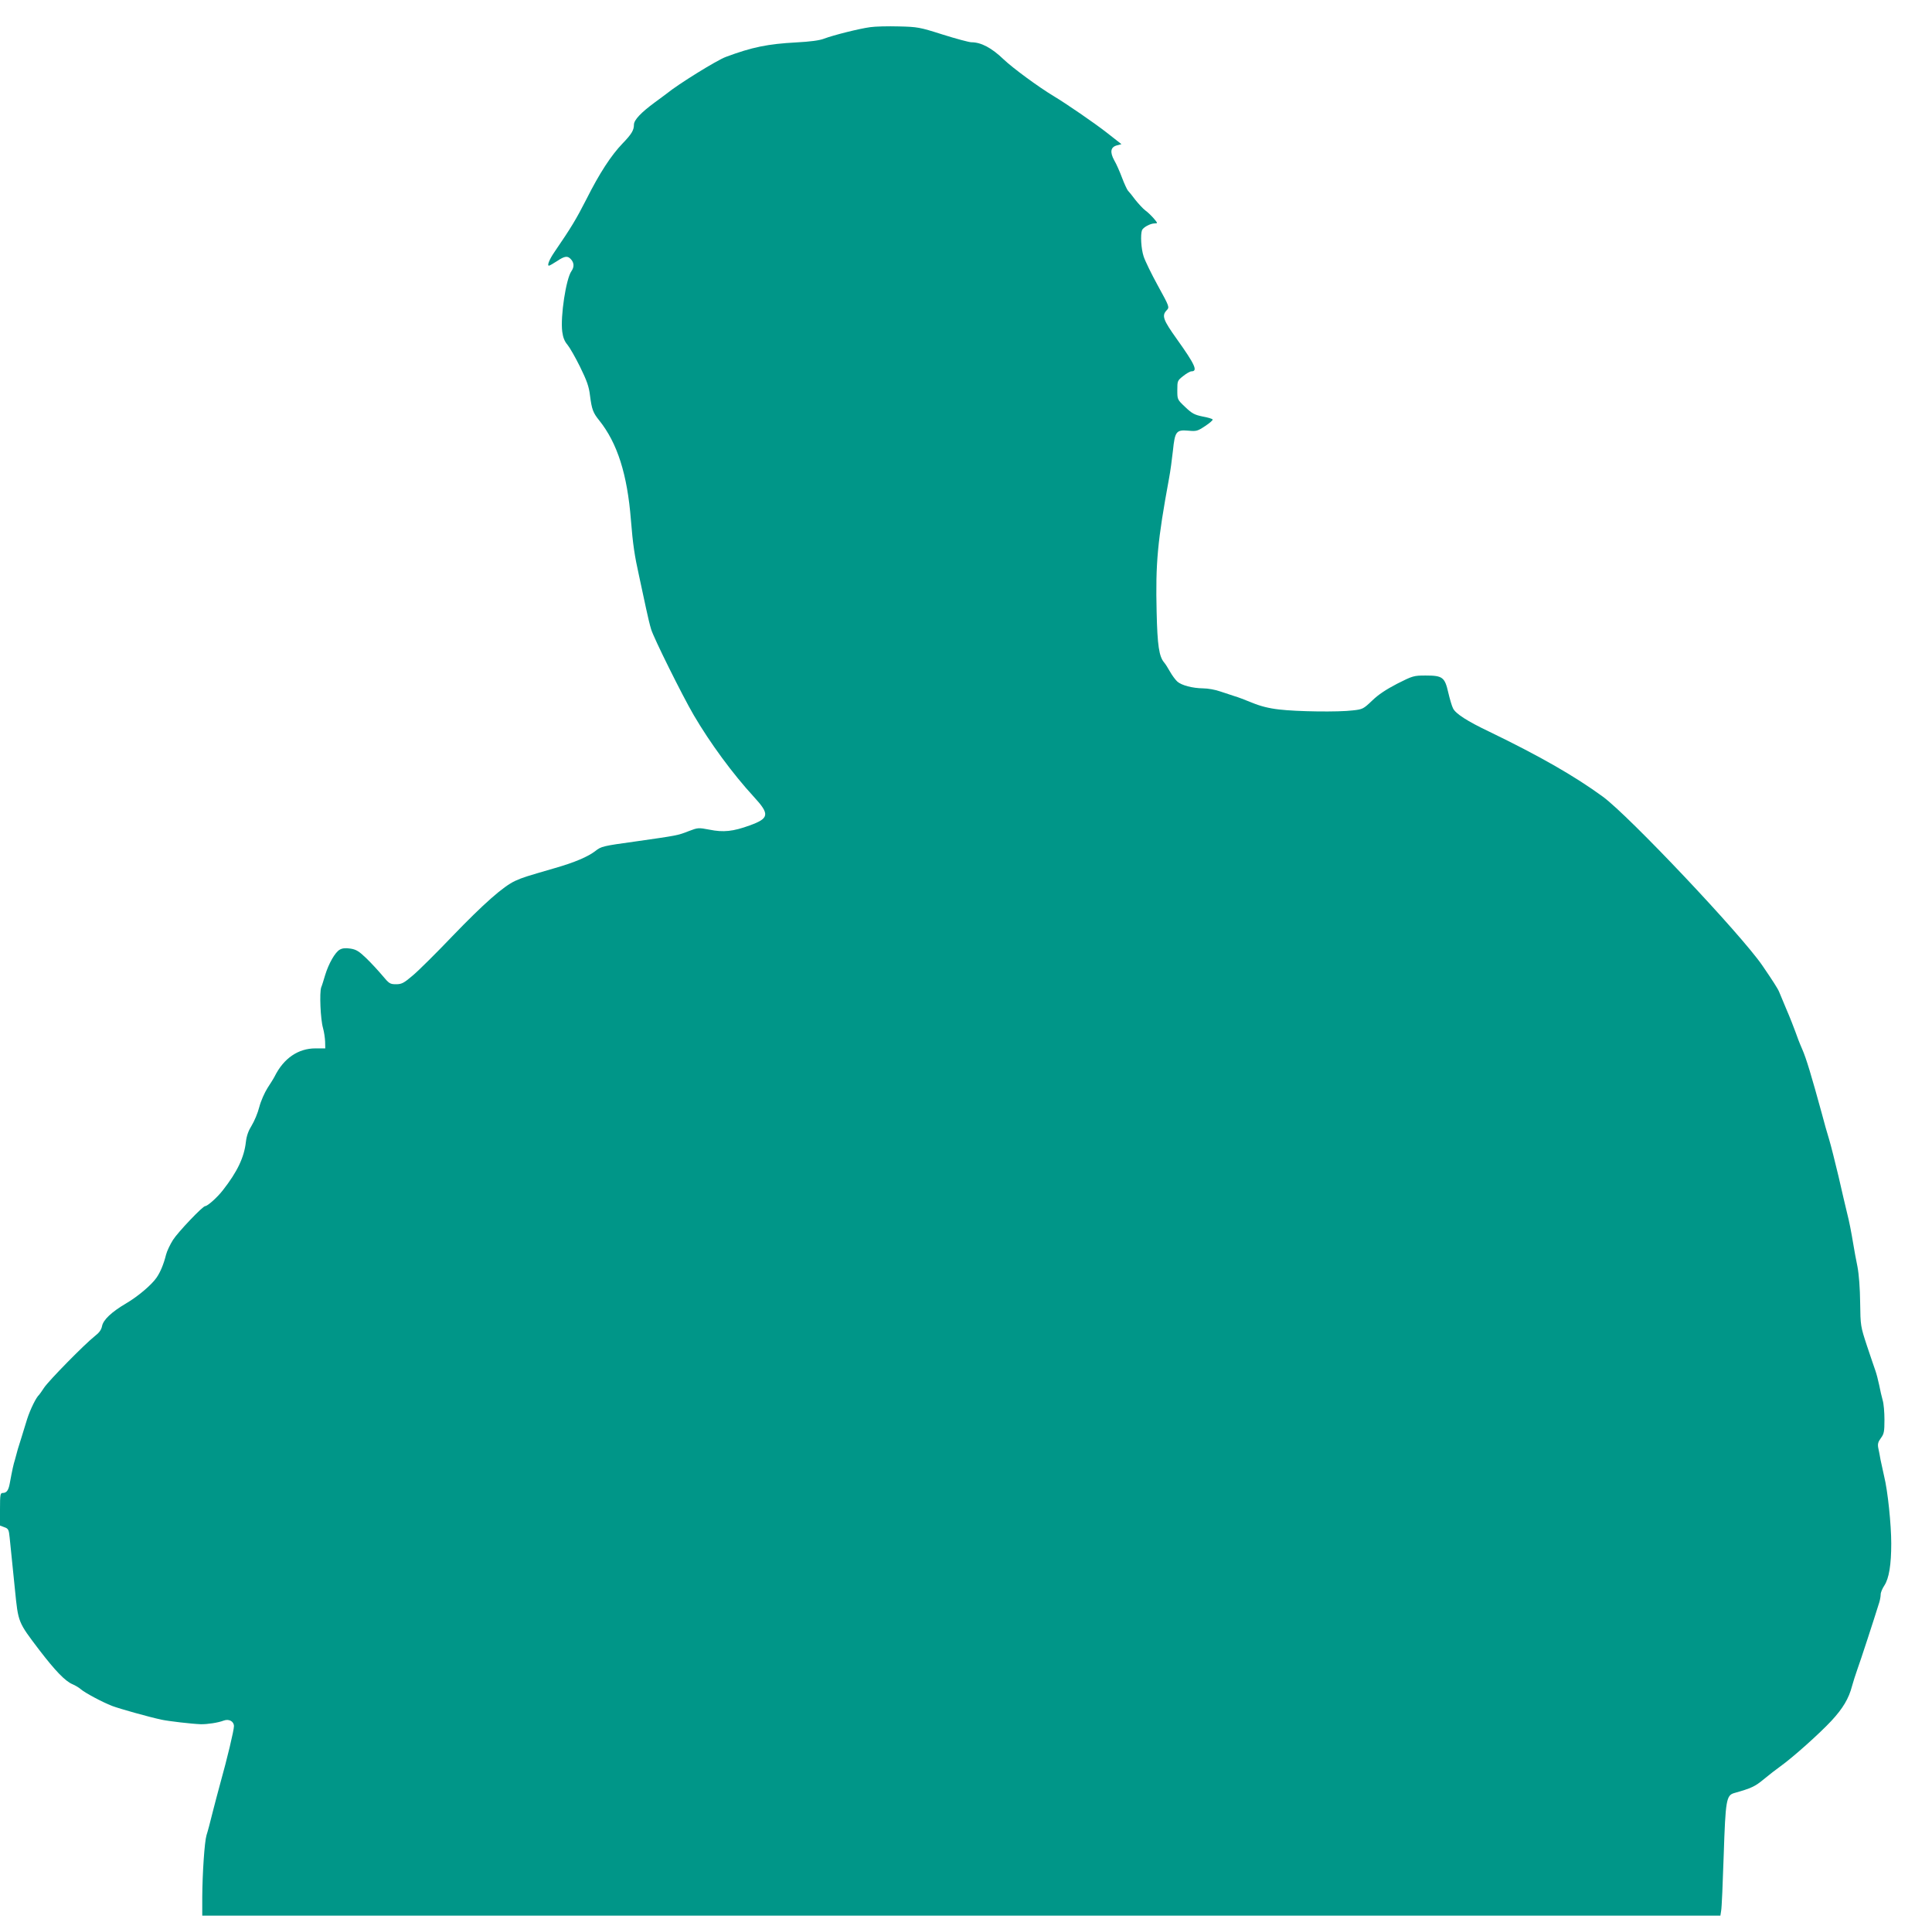 <?xml version="1.0" standalone="no"?>
<!DOCTYPE svg PUBLIC "-//W3C//DTD SVG 20010904//EN"
 "http://www.w3.org/TR/2001/REC-SVG-20010904/DTD/svg10.dtd">
<svg version="1.0" xmlns="http://www.w3.org/2000/svg"
 width="1280pt" height="1269pt" viewBox="0 0 1280 1269"
 preserveAspectRatio="xMidYMid meet">
<g transform="translate(0,1269) scale(0.1,-0.1)"
fill="#009688" stroke="none">
<path d="M5765 12510 c-74 -10 -244 -53 -305 -76 -30 -12 -92 -20 -185 -25
-187 -10 -292 -31 -466 -96 -60 -22 -318 -182 -392 -243 -7 -5 -41 -31 -77
-57 -94 -69 -140 -118 -140 -149 0 -36 -15 -62 -75 -124 -76 -79 -153 -197
-239 -368 -68 -133 -100 -187 -213 -352 -33 -48 -50 -90 -36 -90 4 0 28 14 53
30 52 35 71 37 93 12 21 -23 22 -51 3 -78 -36 -51 -74 -300 -61 -401 5 -38 15
-64 34 -86 15 -18 53 -84 84 -147 45 -92 59 -130 66 -191 12 -92 20 -113 61
-164 120 -150 186 -356 210 -660 13 -161 24 -236 54 -370 14 -66 35 -162 46
-214 11 -52 26 -115 34 -140 17 -57 206 -438 282 -568 109 -186 259 -390 398
-541 107 -116 103 -143 -27 -190 -110 -40 -174 -47 -267 -28 -73 14 -77 13
-135 -9 -76 -30 -80 -30 -353 -69 -218 -30 -229 -33 -267 -63 -49 -38 -137
-76 -270 -114 -189 -55 -210 -61 -261 -84 -79 -36 -210 -152 -419 -369 -104
-109 -221 -225 -259 -257 -61 -52 -75 -59 -112 -59 -40 0 -46 4 -91 58 -26 31
-74 83 -106 114 -49 47 -67 58 -105 64 -32 5 -54 3 -71 -7 -31 -17 -74 -93
-97 -169 -9 -30 -20 -67 -26 -81 -12 -34 -5 -210 12 -269 7 -25 13 -65 14 -90
l1 -45 -65 0 c-114 0 -210 -65 -270 -185 -7 -14 -29 -49 -48 -78 -19 -30 -44
-86 -54 -125 -10 -40 -33 -94 -50 -122 -22 -35 -34 -68 -39 -110 -11 -101 -57
-198 -152 -319 -37 -48 -102 -106 -118 -106 -16 0 -180 -172 -213 -224 -19
-30 -40 -74 -46 -98 -16 -64 -38 -116 -63 -152 -32 -47 -124 -125 -201 -170
-97 -57 -152 -109 -160 -151 -5 -25 -19 -44 -49 -67 -66 -52 -304 -294 -335
-341 -15 -23 -30 -44 -33 -47 -19 -16 -58 -95 -79 -160 -12 -41 -30 -95 -37
-120 -8 -25 -19 -61 -25 -80 -5 -19 -14 -51 -19 -70 -10 -32 -17 -63 -35 -160
-8 -43 -21 -60 -45 -60 -17 0 -19 -9 -19 -108 l0 -108 29 -11 c26 -9 30 -16
35 -69 7 -64 20 -193 35 -344 22 -220 20 -214 161 -400 106 -138 171 -206 220
-227 19 -8 44 -23 55 -33 26 -23 141 -85 208 -111 51 -19 239 -72 327 -91 47
-10 201 -28 260 -30 43 -1 116 10 152 24 35 13 68 -5 68 -37 0 -27 -45 -216
-91 -380 -16 -60 -37 -137 -45 -170 -25 -99 -35 -138 -46 -173 -13 -43 -27
-252 -28 -409 l0 -123 5029 0 5029 0 5 32 c4 18 11 184 17 368 12 365 17 397
70 412 113 32 137 43 195 91 35 29 85 68 112 87 81 58 258 216 337 301 76 82
115 148 136 229 7 25 22 74 35 110 20 54 110 330 146 446 5 17 9 40 9 52 0 13
11 39 25 60 30 47 45 135 45 277 0 125 -23 349 -47 445 -8 36 -19 85 -24 110
-4 25 -11 60 -15 78 -5 27 -1 40 17 65 21 28 24 43 24 122 0 50 -5 108 -12
130 -6 22 -17 67 -23 100 -7 33 -18 76 -25 95 -7 19 -32 94 -56 165 -42 128
-43 132 -45 285 -1 95 -8 188 -18 240 -10 47 -21 110 -26 140 -16 95 -27 153
-44 220 -9 36 -34 144 -56 240 -23 96 -50 204 -61 240 -20 67 -28 94 -48 170
-69 252 -104 369 -131 430 -16 36 -36 88 -45 115 -10 27 -36 95 -60 150 -23
55 -45 107 -48 115 -9 22 -44 76 -111 174 -141 206 -882 990 -1056 1118 -189
138 -420 270 -755 432 -143 68 -221 118 -238 153 -8 15 -22 63 -32 106 -23
101 -38 112 -150 112 -78 0 -85 -2 -188 -54 -73 -38 -125 -72 -166 -112 -58
-55 -63 -58 -128 -65 -96 -12 -370 -8 -488 6 -70 8 -124 22 -180 45 -44 18
-96 38 -115 43 -19 6 -62 20 -94 31 -33 12 -84 21 -115 21 -71 1 -143 20 -171
45 -12 11 -34 40 -48 65 -14 25 -31 52 -39 61 -34 40 -45 113 -50 334 -8 326
6 472 82 885 9 47 20 130 26 185 13 127 22 139 102 132 53 -5 61 -3 112 31 29
19 52 39 49 43 -2 5 -33 14 -67 20 -53 11 -70 20 -114 62 -53 50 -53 50 -53
113 0 61 1 63 39 93 21 17 46 31 54 31 45 0 25 44 -97 215 -90 126 -100 154
-67 189 20 21 20 22 -58 164 -43 78 -85 165 -94 193 -17 51 -22 143 -11 174 8
19 55 45 84 45 21 0 21 1 -6 33 -15 17 -40 42 -56 53 -16 12 -45 44 -66 70
-20 27 -42 54 -49 61 -6 7 -24 45 -39 85 -15 40 -38 93 -52 116 -30 55 -24 88
18 99 l30 8 -97 76 c-79 62 -271 194 -355 244 -99 60 -267 183 -329 242 -79
76 -149 113 -213 113 -15 0 -101 23 -190 51 -154 49 -167 51 -291 54 -71 2
-157 0 -190 -5z"/>
</g>
</svg>
